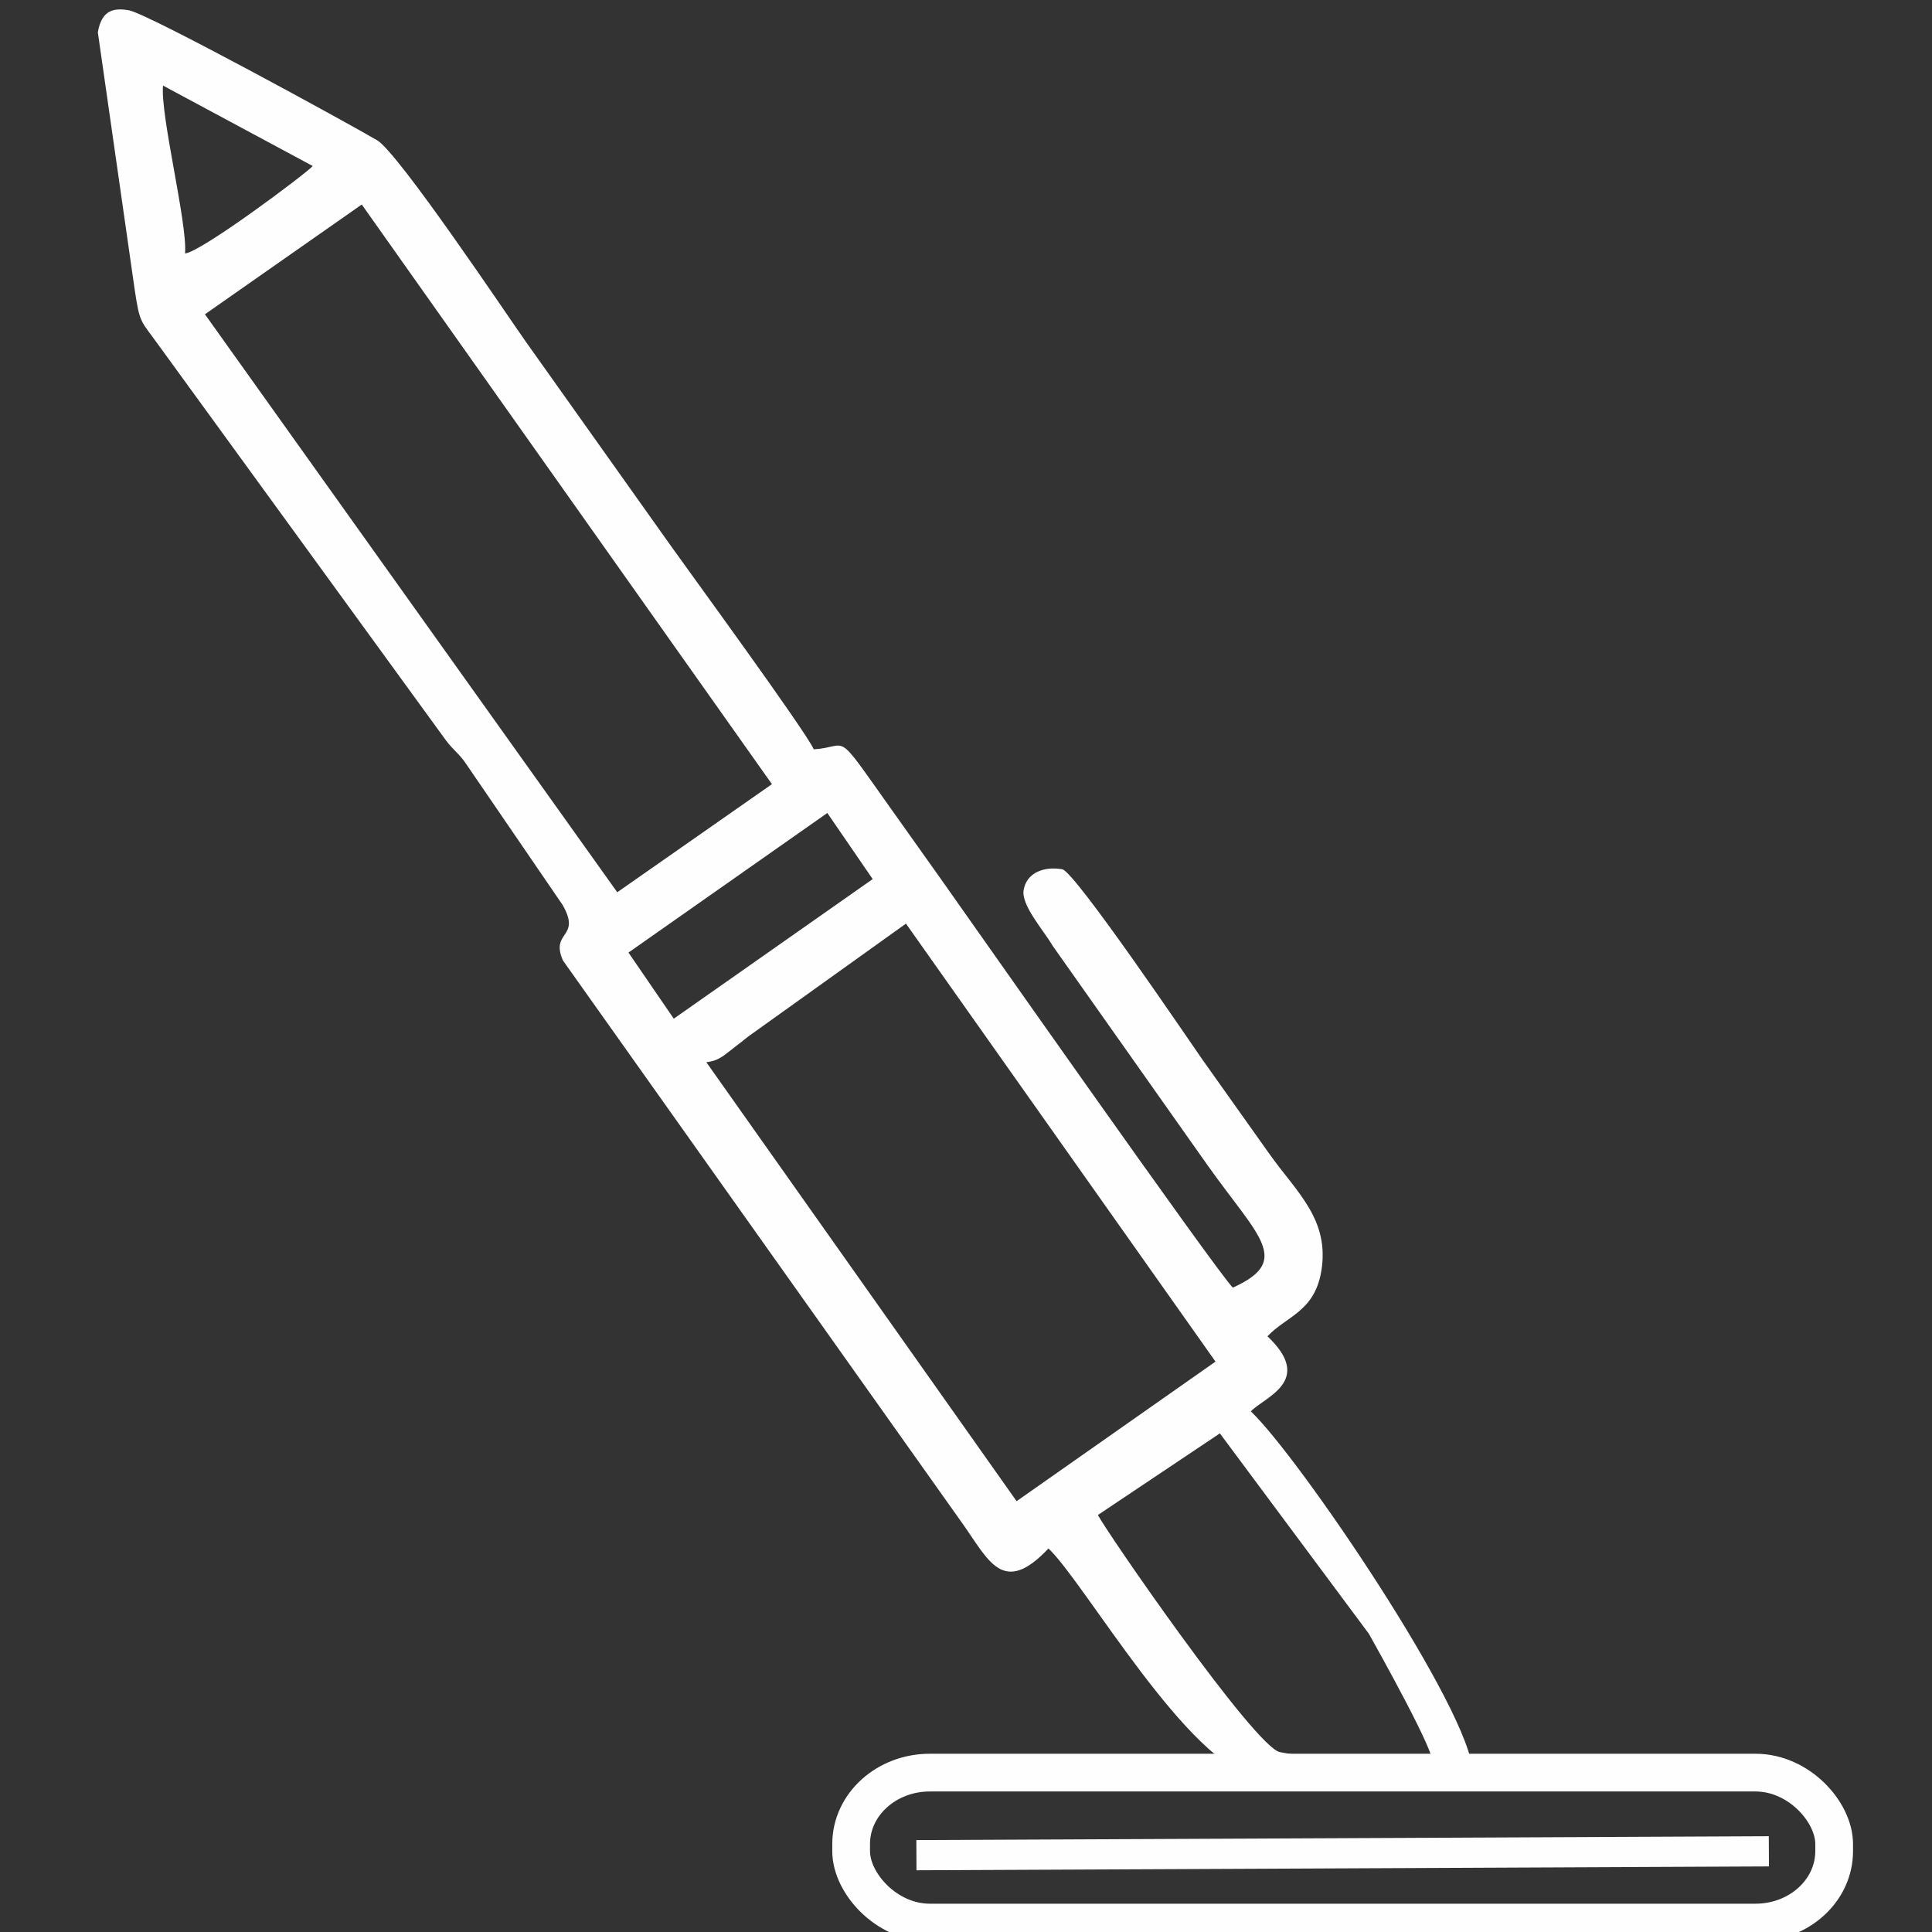 <?xml version="1.0" encoding="UTF-8"?> <svg xmlns="http://www.w3.org/2000/svg" xmlns:xlink="http://www.w3.org/1999/xlink" xmlns:xodm="http://www.corel.com/coreldraw/odm/2003" xml:space="preserve" width="512px" height="512px" version="1.1" style="shape-rendering:geometricPrecision; text-rendering:geometricPrecision; image-rendering:optimizeQuality; fill-rule:evenodd; clip-rule:evenodd" viewBox="0 0 512 512"><rect x="0" y="0" width="512" height="512" fill="#333333" stroke="none"/> <defs> <style type="text/css"> .str0 {stroke:#FEFEFE;stroke-width:10;stroke-miterlimit:22.926} .str1 {stroke:#FEFEFE;stroke-width:8;stroke-miterlimit:22.926} .fil1 {fill:none} .fil0 {fill:#FEFEFE} </style> </defs> <g id="Capa_x0020_1">  <path class="fil0" d="M43.2 22.68c-0.74,7.95 6.51,36.59 5.84,44.49 4.29,-0.4 31.61,-20.81 33.85,-23.17l-39.69 -21.32zm52.67 31.52l-41.56 29.09 109.27 153.17 40.99 -28.65 -108.7 -153.61zm82.69 215.76l52.71 -36.99 -12.02 -17.52 -52.7 36.99 12.01 17.52zm61.53 -25.19l-41.83 29.94c-1.48,1.15 -1.94,1.58 -3.4,2.67 -2.62,1.94 -4.18,3.78 -7.68,4.11l82.23 116.34 52.71 -36.99 -82.03 -116.07zm99.14 219.57c7.47,1.26 34.34,6.85 40.2,2.74 1.77,-1.24 -14.51,-30.25 -16.64,-34.08l-39.51 -53.14 -32.31 21.62c1.38,3.21 41.66,61.74 48.26,62.86zm-61.37 -53.98c-12.07,12.77 -15.81,3.21 -22.86,-6.71l-105.8 -149.09c-3.51,-7.89 5.03,-5.88 -0.15,-14.81l-26.02 -38.03c-1.93,-2.51 -2.85,-2.91 -4.78,-5.42l-76.18 -104.77c-4.81,-6.74 -5,-5.53 -6.39,-14.88l-9.75 -68.09c1.03,-6.07 4.39,-6.48 8.21,-5.84 4.96,0.84 58.03,29.88 65.81,34.46 5.67,3.33 34.86,46.97 39.32,53.26 12.99,18.28 25.36,35.69 38.34,53.97 5.76,8.1 35.85,49.26 38.05,54.17 9.66,-0.59 5.11,-5.85 20.33,15.57 4.51,6.35 8.41,11.83 12.92,18.18 6.58,9.27 73.83,105.13 77.81,108.9 15.84,-7.13 6.74,-13.5 -6.65,-32.35l-41.08 -58.2c-2.49,-4.24 -8.4,-10.76 -7.71,-14.82 0.74,-4.41 5.11,-6.36 10.22,-5.5 3.38,0.58 34.64,46.91 37.13,50.41 6.18,8.7 11.75,16.53 17.92,25.23 7.08,9.96 15.92,17.22 13.6,30.94 -1.81,10.67 -9.25,11.89 -14.26,17.19 12.53,11.86 -0.8,16.09 -4.4,19.9 12.68,12 58.51,79.48 58.82,95.73 -5.44,6.3 -44.65,3.41 -57.02,1.32 -18.34,-3.11 -45.8,-51.61 -55.43,-60.72z"></path> <rect class="fil1 str0" x="225.56" y="469.76" width="260.51" height="39.74" rx="20.84" ry="18.92"></rect> <line class="fil1 str1" x1="242.86" y1="491.64" x2="468.77" y2="490.62"></line> </g> </svg> 